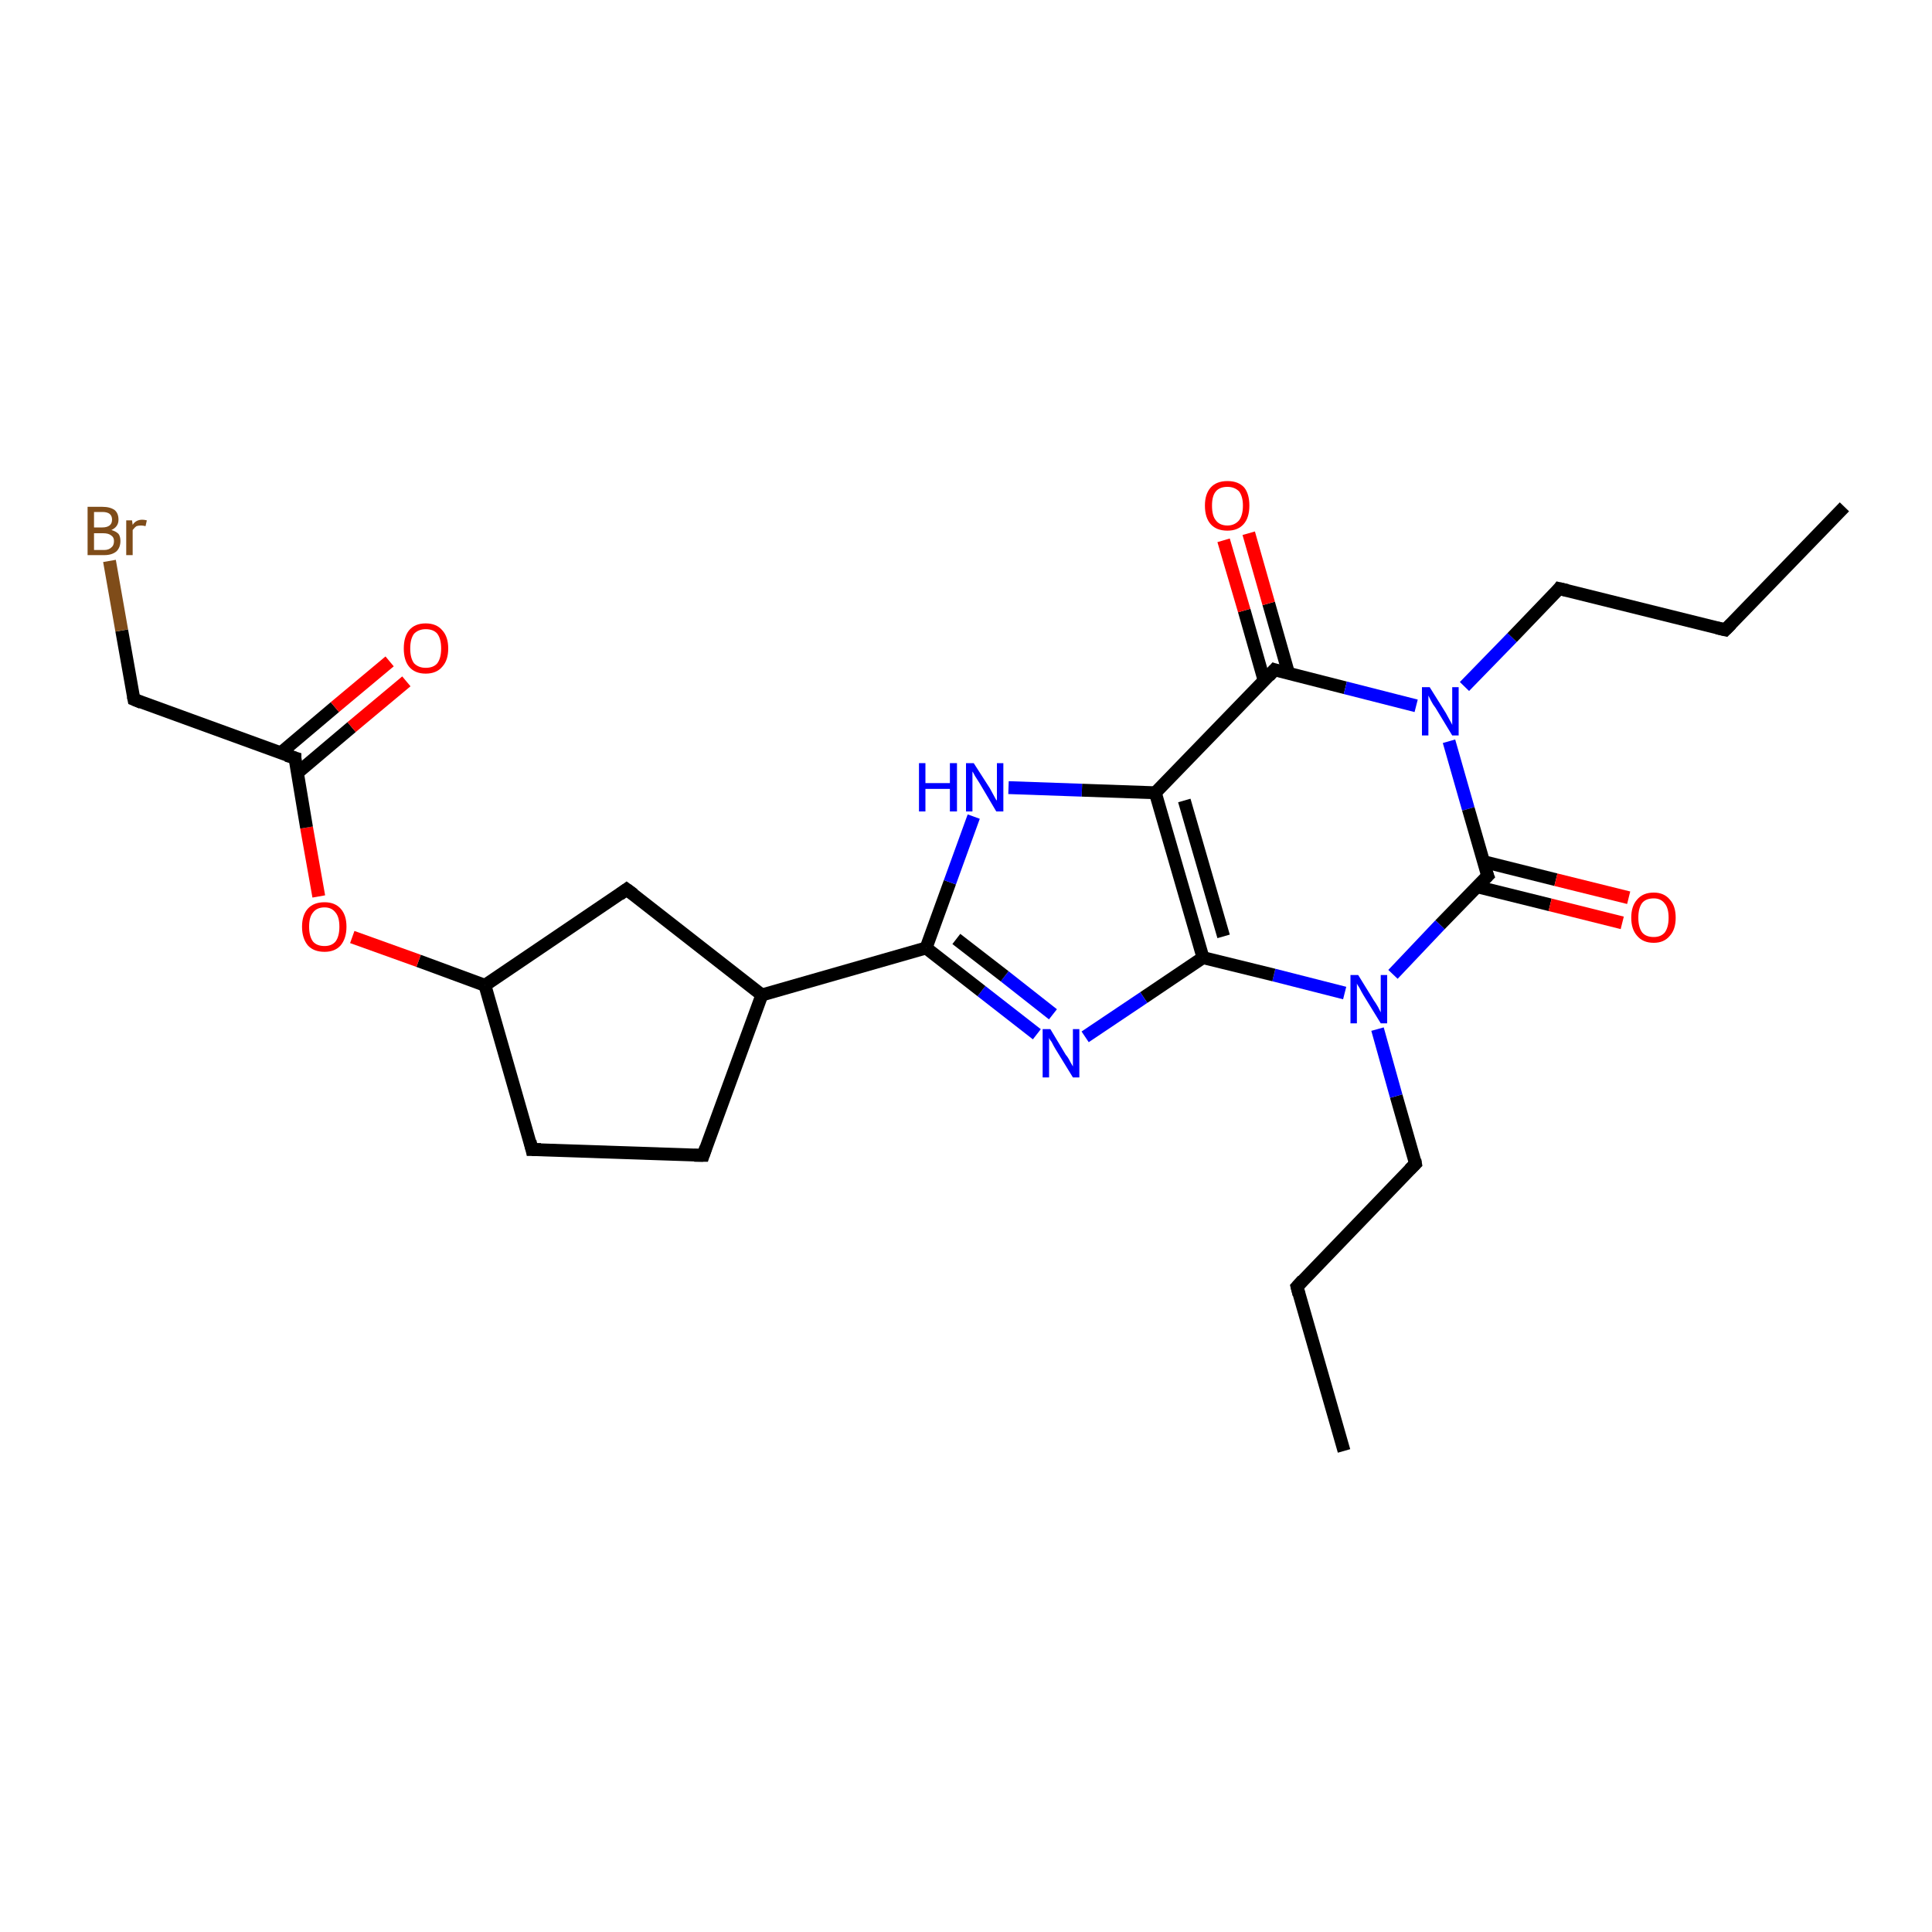 <?xml version='1.0' encoding='iso-8859-1'?>
<svg version='1.1' baseProfile='full'
              xmlns='http://www.w3.org/2000/svg'
                      xmlns:rdkit='http://www.rdkit.org/xml'
                      xmlns:xlink='http://www.w3.org/1999/xlink'
                  xml:space='preserve'
width='300px' height='300px' viewBox='0 0 300 300'>
<!-- END OF HEADER -->
<rect style='opacity:1.0;fill:#FFFFFF;stroke:none' width='300.0' height='300.0' x='0.0' y='0.0'> </rect>
<path class='bond-0 atom-0 atom-1' d='M 208.7,225.3 L 201.4,199.8' style='fill:none;fill-rule:evenodd;stroke:#000000;stroke-width:2.0px;stroke-linecap:butt;stroke-linejoin:miter;stroke-opacity:1' />
<path class='bond-1 atom-1 atom-2' d='M 201.4,199.8 L 219.8,180.7' style='fill:none;fill-rule:evenodd;stroke:#000000;stroke-width:2.0px;stroke-linecap:butt;stroke-linejoin:miter;stroke-opacity:1' />
<path class='bond-2 atom-2 atom-3' d='M 219.8,180.7 L 216.8,170.2' style='fill:none;fill-rule:evenodd;stroke:#000000;stroke-width:2.0px;stroke-linecap:butt;stroke-linejoin:miter;stroke-opacity:1' />
<path class='bond-2 atom-2 atom-3' d='M 216.8,170.2 L 213.9,159.8' style='fill:none;fill-rule:evenodd;stroke:#0000FF;stroke-width:2.0px;stroke-linecap:butt;stroke-linejoin:miter;stroke-opacity:1' />
<path class='bond-3 atom-3 atom-4' d='M 208.8,154.2 L 197.8,151.4' style='fill:none;fill-rule:evenodd;stroke:#0000FF;stroke-width:2.0px;stroke-linecap:butt;stroke-linejoin:miter;stroke-opacity:1' />
<path class='bond-3 atom-3 atom-4' d='M 197.8,151.4 L 186.8,148.7' style='fill:none;fill-rule:evenodd;stroke:#000000;stroke-width:2.0px;stroke-linecap:butt;stroke-linejoin:miter;stroke-opacity:1' />
<path class='bond-4 atom-4 atom-5' d='M 186.8,148.7 L 177.6,154.9' style='fill:none;fill-rule:evenodd;stroke:#000000;stroke-width:2.0px;stroke-linecap:butt;stroke-linejoin:miter;stroke-opacity:1' />
<path class='bond-4 atom-4 atom-5' d='M 177.6,154.9 L 168.5,161.0' style='fill:none;fill-rule:evenodd;stroke:#0000FF;stroke-width:2.0px;stroke-linecap:butt;stroke-linejoin:miter;stroke-opacity:1' />
<path class='bond-5 atom-5 atom-6' d='M 161.0,160.6 L 152.4,153.9' style='fill:none;fill-rule:evenodd;stroke:#0000FF;stroke-width:2.0px;stroke-linecap:butt;stroke-linejoin:miter;stroke-opacity:1' />
<path class='bond-5 atom-5 atom-6' d='M 152.4,153.9 L 143.8,147.2' style='fill:none;fill-rule:evenodd;stroke:#000000;stroke-width:2.0px;stroke-linecap:butt;stroke-linejoin:miter;stroke-opacity:1' />
<path class='bond-5 atom-5 atom-6' d='M 163.5,157.5 L 156.0,151.6' style='fill:none;fill-rule:evenodd;stroke:#0000FF;stroke-width:2.0px;stroke-linecap:butt;stroke-linejoin:miter;stroke-opacity:1' />
<path class='bond-5 atom-5 atom-6' d='M 156.0,151.6 L 148.5,145.8' style='fill:none;fill-rule:evenodd;stroke:#000000;stroke-width:2.0px;stroke-linecap:butt;stroke-linejoin:miter;stroke-opacity:1' />
<path class='bond-6 atom-6 atom-7' d='M 143.8,147.2 L 147.5,137.0' style='fill:none;fill-rule:evenodd;stroke:#000000;stroke-width:2.0px;stroke-linecap:butt;stroke-linejoin:miter;stroke-opacity:1' />
<path class='bond-6 atom-6 atom-7' d='M 147.5,137.0 L 151.2,126.8' style='fill:none;fill-rule:evenodd;stroke:#0000FF;stroke-width:2.0px;stroke-linecap:butt;stroke-linejoin:miter;stroke-opacity:1' />
<path class='bond-7 atom-7 atom-8' d='M 156.6,122.3 L 168.0,122.7' style='fill:none;fill-rule:evenodd;stroke:#0000FF;stroke-width:2.0px;stroke-linecap:butt;stroke-linejoin:miter;stroke-opacity:1' />
<path class='bond-7 atom-7 atom-8' d='M 168.0,122.7 L 179.4,123.1' style='fill:none;fill-rule:evenodd;stroke:#000000;stroke-width:2.0px;stroke-linecap:butt;stroke-linejoin:miter;stroke-opacity:1' />
<path class='bond-8 atom-8 atom-9' d='M 179.4,123.1 L 197.9,104.0' style='fill:none;fill-rule:evenodd;stroke:#000000;stroke-width:2.0px;stroke-linecap:butt;stroke-linejoin:miter;stroke-opacity:1' />
<path class='bond-9 atom-9 atom-10' d='M 200.1,104.6 L 197.0,93.7' style='fill:none;fill-rule:evenodd;stroke:#000000;stroke-width:2.0px;stroke-linecap:butt;stroke-linejoin:miter;stroke-opacity:1' />
<path class='bond-9 atom-9 atom-10' d='M 197.0,93.7 L 193.9,82.8' style='fill:none;fill-rule:evenodd;stroke:#FF0000;stroke-width:2.0px;stroke-linecap:butt;stroke-linejoin:miter;stroke-opacity:1' />
<path class='bond-9 atom-9 atom-10' d='M 196.3,105.7 L 193.2,94.8' style='fill:none;fill-rule:evenodd;stroke:#000000;stroke-width:2.0px;stroke-linecap:butt;stroke-linejoin:miter;stroke-opacity:1' />
<path class='bond-9 atom-9 atom-10' d='M 193.2,94.8 L 190.0,83.9' style='fill:none;fill-rule:evenodd;stroke:#FF0000;stroke-width:2.0px;stroke-linecap:butt;stroke-linejoin:miter;stroke-opacity:1' />
<path class='bond-10 atom-9 atom-11' d='M 197.9,104.0 L 208.9,106.8' style='fill:none;fill-rule:evenodd;stroke:#000000;stroke-width:2.0px;stroke-linecap:butt;stroke-linejoin:miter;stroke-opacity:1' />
<path class='bond-10 atom-9 atom-11' d='M 208.9,106.8 L 219.9,109.6' style='fill:none;fill-rule:evenodd;stroke:#0000FF;stroke-width:2.0px;stroke-linecap:butt;stroke-linejoin:miter;stroke-opacity:1' />
<path class='bond-11 atom-11 atom-12' d='M 227.4,106.6 L 234.8,99.0' style='fill:none;fill-rule:evenodd;stroke:#0000FF;stroke-width:2.0px;stroke-linecap:butt;stroke-linejoin:miter;stroke-opacity:1' />
<path class='bond-11 atom-11 atom-12' d='M 234.8,99.0 L 242.1,91.4' style='fill:none;fill-rule:evenodd;stroke:#000000;stroke-width:2.0px;stroke-linecap:butt;stroke-linejoin:miter;stroke-opacity:1' />
<path class='bond-12 atom-12 atom-13' d='M 242.1,91.4 L 267.9,97.8' style='fill:none;fill-rule:evenodd;stroke:#000000;stroke-width:2.0px;stroke-linecap:butt;stroke-linejoin:miter;stroke-opacity:1' />
<path class='bond-13 atom-13 atom-14' d='M 267.9,97.8 L 286.4,78.7' style='fill:none;fill-rule:evenodd;stroke:#000000;stroke-width:2.0px;stroke-linecap:butt;stroke-linejoin:miter;stroke-opacity:1' />
<path class='bond-14 atom-11 atom-15' d='M 225.0,115.1 L 228.0,125.6' style='fill:none;fill-rule:evenodd;stroke:#0000FF;stroke-width:2.0px;stroke-linecap:butt;stroke-linejoin:miter;stroke-opacity:1' />
<path class='bond-14 atom-11 atom-15' d='M 228.0,125.6 L 231.0,136.0' style='fill:none;fill-rule:evenodd;stroke:#000000;stroke-width:2.0px;stroke-linecap:butt;stroke-linejoin:miter;stroke-opacity:1' />
<path class='bond-15 atom-15 atom-16' d='M 229.4,137.7 L 240.7,140.5' style='fill:none;fill-rule:evenodd;stroke:#000000;stroke-width:2.0px;stroke-linecap:butt;stroke-linejoin:miter;stroke-opacity:1' />
<path class='bond-15 atom-15 atom-16' d='M 240.7,140.5 L 251.9,143.3' style='fill:none;fill-rule:evenodd;stroke:#FF0000;stroke-width:2.0px;stroke-linecap:butt;stroke-linejoin:miter;stroke-opacity:1' />
<path class='bond-15 atom-15 atom-16' d='M 230.4,133.8 L 241.6,136.6' style='fill:none;fill-rule:evenodd;stroke:#000000;stroke-width:2.0px;stroke-linecap:butt;stroke-linejoin:miter;stroke-opacity:1' />
<path class='bond-15 atom-15 atom-16' d='M 241.6,136.6 L 252.9,139.4' style='fill:none;fill-rule:evenodd;stroke:#FF0000;stroke-width:2.0px;stroke-linecap:butt;stroke-linejoin:miter;stroke-opacity:1' />
<path class='bond-16 atom-6 atom-17' d='M 143.8,147.2 L 118.3,154.5' style='fill:none;fill-rule:evenodd;stroke:#000000;stroke-width:2.0px;stroke-linecap:butt;stroke-linejoin:miter;stroke-opacity:1' />
<path class='bond-17 atom-17 atom-18' d='M 118.3,154.5 L 109.2,179.4' style='fill:none;fill-rule:evenodd;stroke:#000000;stroke-width:2.0px;stroke-linecap:butt;stroke-linejoin:miter;stroke-opacity:1' />
<path class='bond-18 atom-18 atom-19' d='M 109.2,179.4 L 82.6,178.5' style='fill:none;fill-rule:evenodd;stroke:#000000;stroke-width:2.0px;stroke-linecap:butt;stroke-linejoin:miter;stroke-opacity:1' />
<path class='bond-19 atom-19 atom-20' d='M 82.6,178.5 L 75.3,153.0' style='fill:none;fill-rule:evenodd;stroke:#000000;stroke-width:2.0px;stroke-linecap:butt;stroke-linejoin:miter;stroke-opacity:1' />
<path class='bond-20 atom-20 atom-21' d='M 75.3,153.0 L 97.3,138.1' style='fill:none;fill-rule:evenodd;stroke:#000000;stroke-width:2.0px;stroke-linecap:butt;stroke-linejoin:miter;stroke-opacity:1' />
<path class='bond-21 atom-20 atom-22' d='M 75.3,153.0 L 65.0,149.2' style='fill:none;fill-rule:evenodd;stroke:#000000;stroke-width:2.0px;stroke-linecap:butt;stroke-linejoin:miter;stroke-opacity:1' />
<path class='bond-21 atom-20 atom-22' d='M 65.0,149.2 L 54.7,145.5' style='fill:none;fill-rule:evenodd;stroke:#FF0000;stroke-width:2.0px;stroke-linecap:butt;stroke-linejoin:miter;stroke-opacity:1' />
<path class='bond-22 atom-22 atom-23' d='M 49.5,139.2 L 47.6,128.5' style='fill:none;fill-rule:evenodd;stroke:#FF0000;stroke-width:2.0px;stroke-linecap:butt;stroke-linejoin:miter;stroke-opacity:1' />
<path class='bond-22 atom-22 atom-23' d='M 47.6,128.5 L 45.8,117.7' style='fill:none;fill-rule:evenodd;stroke:#000000;stroke-width:2.0px;stroke-linecap:butt;stroke-linejoin:miter;stroke-opacity:1' />
<path class='bond-23 atom-23 atom-24' d='M 46.2,120.0 L 54.6,112.9' style='fill:none;fill-rule:evenodd;stroke:#000000;stroke-width:2.0px;stroke-linecap:butt;stroke-linejoin:miter;stroke-opacity:1' />
<path class='bond-23 atom-23 atom-24' d='M 54.6,112.9 L 63.1,105.8' style='fill:none;fill-rule:evenodd;stroke:#FF0000;stroke-width:2.0px;stroke-linecap:butt;stroke-linejoin:miter;stroke-opacity:1' />
<path class='bond-23 atom-23 atom-24' d='M 43.6,116.9 L 52.0,109.8' style='fill:none;fill-rule:evenodd;stroke:#000000;stroke-width:2.0px;stroke-linecap:butt;stroke-linejoin:miter;stroke-opacity:1' />
<path class='bond-23 atom-23 atom-24' d='M 52.0,109.8 L 60.5,102.7' style='fill:none;fill-rule:evenodd;stroke:#FF0000;stroke-width:2.0px;stroke-linecap:butt;stroke-linejoin:miter;stroke-opacity:1' />
<path class='bond-24 atom-23 atom-25' d='M 45.8,117.7 L 20.8,108.6' style='fill:none;fill-rule:evenodd;stroke:#000000;stroke-width:2.0px;stroke-linecap:butt;stroke-linejoin:miter;stroke-opacity:1' />
<path class='bond-25 atom-25 atom-26' d='M 20.8,108.6 L 18.9,97.9' style='fill:none;fill-rule:evenodd;stroke:#000000;stroke-width:2.0px;stroke-linecap:butt;stroke-linejoin:miter;stroke-opacity:1' />
<path class='bond-25 atom-25 atom-26' d='M 18.9,97.9 L 17.0,87.1' style='fill:none;fill-rule:evenodd;stroke:#7F4C19;stroke-width:2.0px;stroke-linecap:butt;stroke-linejoin:miter;stroke-opacity:1' />
<path class='bond-26 atom-15 atom-3' d='M 231.0,136.0 L 223.6,143.6' style='fill:none;fill-rule:evenodd;stroke:#000000;stroke-width:2.0px;stroke-linecap:butt;stroke-linejoin:miter;stroke-opacity:1' />
<path class='bond-26 atom-15 atom-3' d='M 223.6,143.6 L 216.3,151.3' style='fill:none;fill-rule:evenodd;stroke:#0000FF;stroke-width:2.0px;stroke-linecap:butt;stroke-linejoin:miter;stroke-opacity:1' />
<path class='bond-27 atom-21 atom-17' d='M 97.3,138.1 L 118.3,154.5' style='fill:none;fill-rule:evenodd;stroke:#000000;stroke-width:2.0px;stroke-linecap:butt;stroke-linejoin:miter;stroke-opacity:1' />
<path class='bond-28 atom-8 atom-4' d='M 179.4,123.1 L 186.8,148.7' style='fill:none;fill-rule:evenodd;stroke:#000000;stroke-width:2.0px;stroke-linecap:butt;stroke-linejoin:miter;stroke-opacity:1' />
<path class='bond-28 atom-8 atom-4' d='M 183.9,124.3 L 190.0,145.4' style='fill:none;fill-rule:evenodd;stroke:#000000;stroke-width:2.0px;stroke-linecap:butt;stroke-linejoin:miter;stroke-opacity:1' />
<path d='M 201.7,201.0 L 201.4,199.8 L 202.3,198.8' style='fill:none;stroke:#000000;stroke-width:2.0px;stroke-linecap:butt;stroke-linejoin:miter;stroke-opacity:1;' />
<path d='M 218.9,181.6 L 219.8,180.7 L 219.7,180.1' style='fill:none;stroke:#000000;stroke-width:2.0px;stroke-linecap:butt;stroke-linejoin:miter;stroke-opacity:1;' />
<path d='M 197.0,105.0 L 197.9,104.0 L 198.5,104.2' style='fill:none;stroke:#000000;stroke-width:2.0px;stroke-linecap:butt;stroke-linejoin:miter;stroke-opacity:1;' />
<path d='M 241.8,91.8 L 242.1,91.4 L 243.4,91.7' style='fill:none;stroke:#000000;stroke-width:2.0px;stroke-linecap:butt;stroke-linejoin:miter;stroke-opacity:1;' />
<path d='M 266.6,97.5 L 267.9,97.8 L 268.8,96.9' style='fill:none;stroke:#000000;stroke-width:2.0px;stroke-linecap:butt;stroke-linejoin:miter;stroke-opacity:1;' />
<path d='M 230.8,135.5 L 231.0,136.0 L 230.6,136.4' style='fill:none;stroke:#000000;stroke-width:2.0px;stroke-linecap:butt;stroke-linejoin:miter;stroke-opacity:1;' />
<path d='M 109.6,178.2 L 109.2,179.4 L 107.8,179.4' style='fill:none;stroke:#000000;stroke-width:2.0px;stroke-linecap:butt;stroke-linejoin:miter;stroke-opacity:1;' />
<path d='M 84.0,178.5 L 82.6,178.5 L 82.3,177.2' style='fill:none;stroke:#000000;stroke-width:2.0px;stroke-linecap:butt;stroke-linejoin:miter;stroke-opacity:1;' />
<path d='M 96.2,138.9 L 97.3,138.1 L 98.4,138.9' style='fill:none;stroke:#000000;stroke-width:2.0px;stroke-linecap:butt;stroke-linejoin:miter;stroke-opacity:1;' />
<path d='M 45.8,118.2 L 45.8,117.7 L 44.5,117.3' style='fill:none;stroke:#000000;stroke-width:2.0px;stroke-linecap:butt;stroke-linejoin:miter;stroke-opacity:1;' />
<path d='M 22.0,109.1 L 20.8,108.6 L 20.7,108.1' style='fill:none;stroke:#000000;stroke-width:2.0px;stroke-linecap:butt;stroke-linejoin:miter;stroke-opacity:1;' />
<path class='atom-3' d='M 210.9 151.4
L 213.3 155.3
Q 213.6 155.7, 214.0 156.4
Q 214.4 157.2, 214.4 157.2
L 214.4 151.4
L 215.4 151.4
L 215.4 158.9
L 214.4 158.9
L 211.7 154.5
Q 211.4 154.0, 211.1 153.4
Q 210.7 152.8, 210.7 152.7
L 210.7 158.9
L 209.7 158.9
L 209.7 151.4
L 210.9 151.4
' fill='#0000FF'/>
<path class='atom-5' d='M 163.1 159.8
L 165.5 163.8
Q 165.8 164.1, 166.2 164.9
Q 166.6 165.6, 166.6 165.6
L 166.6 159.8
L 167.6 159.8
L 167.6 167.3
L 166.6 167.3
L 163.9 162.9
Q 163.6 162.4, 163.3 161.8
Q 162.9 161.3, 162.9 161.1
L 162.9 167.3
L 161.9 167.3
L 161.9 159.8
L 163.1 159.8
' fill='#0000FF'/>
<path class='atom-7' d='M 142.7 118.5
L 143.7 118.5
L 143.7 121.6
L 147.5 121.6
L 147.5 118.5
L 148.6 118.5
L 148.6 126.0
L 147.5 126.0
L 147.5 122.5
L 143.7 122.5
L 143.7 126.0
L 142.7 126.0
L 142.7 118.5
' fill='#0000FF'/>
<path class='atom-7' d='M 151.2 118.5
L 153.7 122.4
Q 153.9 122.8, 154.3 123.5
Q 154.7 124.3, 154.8 124.3
L 154.8 118.5
L 155.8 118.5
L 155.8 126.0
L 154.7 126.0
L 152.1 121.6
Q 151.8 121.1, 151.4 120.5
Q 151.1 119.9, 151.0 119.8
L 151.0 126.0
L 150.0 126.0
L 150.0 118.5
L 151.2 118.5
' fill='#0000FF'/>
<path class='atom-10' d='M 187.1 78.5
Q 187.1 76.7, 188.0 75.7
Q 188.9 74.7, 190.6 74.7
Q 192.3 74.7, 193.2 75.7
Q 194.0 76.7, 194.0 78.5
Q 194.0 80.4, 193.1 81.4
Q 192.2 82.4, 190.6 82.4
Q 188.9 82.4, 188.0 81.4
Q 187.1 80.4, 187.1 78.5
M 190.6 81.6
Q 191.7 81.6, 192.4 80.8
Q 193.0 80.0, 193.0 78.5
Q 193.0 77.1, 192.4 76.3
Q 191.7 75.6, 190.6 75.6
Q 189.4 75.6, 188.8 76.3
Q 188.2 77.0, 188.2 78.5
Q 188.2 80.1, 188.8 80.8
Q 189.4 81.6, 190.6 81.6
' fill='#FF0000'/>
<path class='atom-11' d='M 222.0 106.7
L 224.5 110.7
Q 224.7 111.1, 225.1 111.8
Q 225.5 112.5, 225.5 112.6
L 225.5 106.7
L 226.5 106.7
L 226.5 114.2
L 225.5 114.2
L 222.9 109.9
Q 222.5 109.4, 222.2 108.8
Q 221.9 108.2, 221.8 108.0
L 221.8 114.2
L 220.8 114.2
L 220.8 106.7
L 222.0 106.7
' fill='#0000FF'/>
<path class='atom-16' d='M 253.3 142.5
Q 253.3 140.7, 254.2 139.7
Q 255.1 138.6, 256.8 138.6
Q 258.4 138.6, 259.3 139.7
Q 260.2 140.7, 260.2 142.5
Q 260.2 144.3, 259.3 145.3
Q 258.4 146.4, 256.8 146.4
Q 255.1 146.4, 254.2 145.3
Q 253.3 144.3, 253.3 142.5
M 256.8 145.5
Q 257.9 145.5, 258.5 144.8
Q 259.1 144.0, 259.1 142.5
Q 259.1 141.0, 258.5 140.3
Q 257.9 139.5, 256.8 139.5
Q 255.6 139.5, 255.0 140.2
Q 254.4 141.0, 254.4 142.5
Q 254.4 144.0, 255.0 144.8
Q 255.6 145.5, 256.8 145.5
' fill='#FF0000'/>
<path class='atom-22' d='M 46.9 143.9
Q 46.9 142.1, 47.8 141.1
Q 48.7 140.1, 50.4 140.1
Q 52.0 140.1, 52.9 141.1
Q 53.8 142.1, 53.8 143.9
Q 53.8 145.7, 52.9 146.8
Q 52.0 147.8, 50.4 147.8
Q 48.7 147.8, 47.8 146.8
Q 46.9 145.7, 46.9 143.9
M 50.4 146.9
Q 51.5 146.9, 52.1 146.2
Q 52.7 145.4, 52.7 143.9
Q 52.7 142.4, 52.1 141.7
Q 51.5 140.9, 50.4 140.9
Q 49.2 140.9, 48.6 141.7
Q 48.0 142.4, 48.0 143.9
Q 48.0 145.4, 48.6 146.2
Q 49.2 146.9, 50.4 146.9
' fill='#FF0000'/>
<path class='atom-24' d='M 62.7 100.7
Q 62.7 98.9, 63.5 97.9
Q 64.4 96.8, 66.1 96.8
Q 67.8 96.8, 68.7 97.9
Q 69.6 98.9, 69.6 100.7
Q 69.6 102.5, 68.7 103.5
Q 67.8 104.6, 66.1 104.6
Q 64.4 104.6, 63.5 103.5
Q 62.7 102.5, 62.7 100.7
M 66.1 103.7
Q 67.3 103.7, 67.9 103.0
Q 68.5 102.2, 68.5 100.7
Q 68.5 99.2, 67.9 98.4
Q 67.3 97.7, 66.1 97.7
Q 65.0 97.7, 64.3 98.4
Q 63.7 99.2, 63.7 100.7
Q 63.7 102.2, 64.3 103.0
Q 65.0 103.7, 66.1 103.7
' fill='#FF0000'/>
<path class='atom-26' d='M 17.3 82.3
Q 18.0 82.5, 18.4 82.9
Q 18.7 83.3, 18.7 84.0
Q 18.7 85.0, 18.1 85.6
Q 17.4 86.2, 16.2 86.2
L 13.6 86.2
L 13.6 78.7
L 15.9 78.7
Q 17.1 78.7, 17.8 79.2
Q 18.4 79.7, 18.4 80.7
Q 18.4 81.8, 17.3 82.3
M 14.6 79.5
L 14.6 81.9
L 15.9 81.9
Q 16.6 81.9, 17.0 81.6
Q 17.4 81.3, 17.4 80.7
Q 17.4 79.5, 15.9 79.5
L 14.6 79.5
M 16.2 85.4
Q 16.9 85.4, 17.3 85.0
Q 17.7 84.7, 17.7 84.0
Q 17.7 83.4, 17.2 83.1
Q 16.8 82.8, 16.0 82.8
L 14.6 82.8
L 14.6 85.4
L 16.2 85.4
' fill='#7F4C19'/>
<path class='atom-26' d='M 20.5 80.8
L 20.6 81.5
Q 21.1 80.7, 22.1 80.7
Q 22.4 80.7, 22.8 80.8
L 22.6 81.7
Q 22.2 81.6, 21.9 81.6
Q 21.5 81.6, 21.2 81.7
Q 20.9 81.9, 20.6 82.3
L 20.6 86.2
L 19.6 86.2
L 19.6 80.8
L 20.5 80.8
' fill='#7F4C19'/>
</svg>
